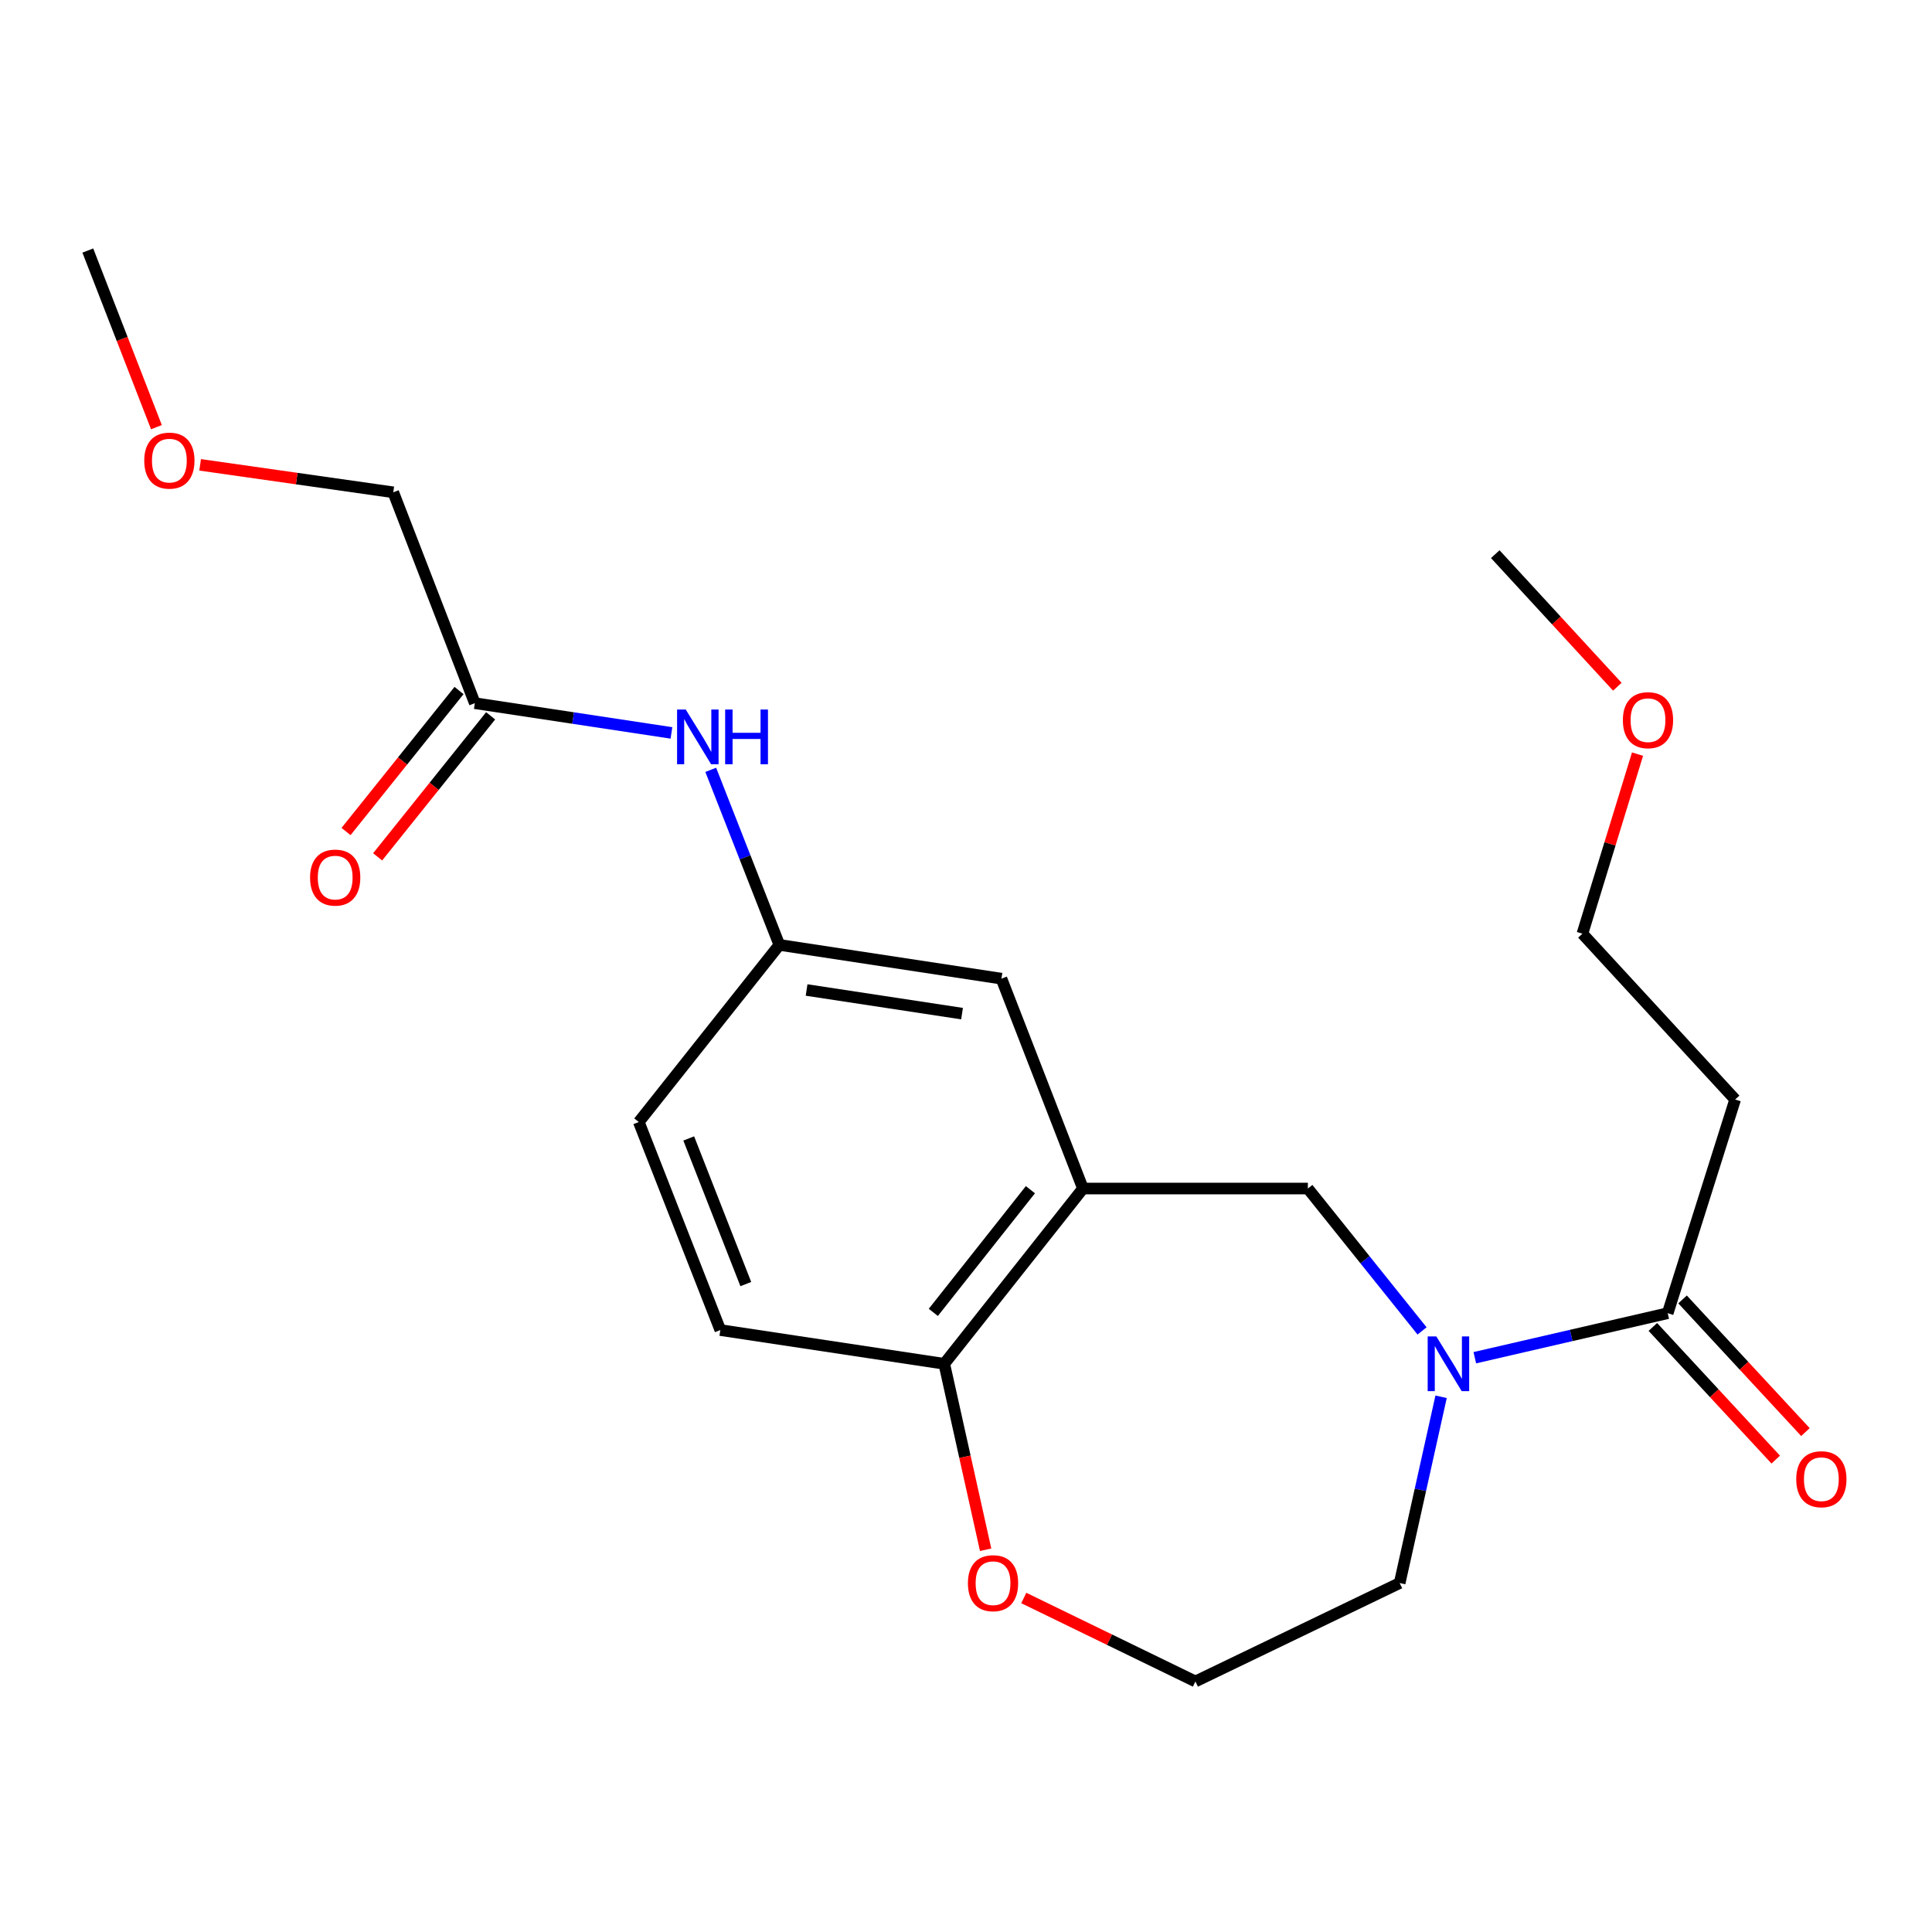 <?xml version='1.0' encoding='iso-8859-1'?>
<svg version='1.1' baseProfile='full'
              xmlns='http://www.w3.org/2000/svg'
                      xmlns:rdkit='http://www.rdkit.org/xml'
                      xmlns:xlink='http://www.w3.org/1999/xlink'
                  xml:space='preserve'
width='1000px' height='1000px' viewBox='0 0 1000 1000'>
<!-- END OF HEADER -->
<rect style='opacity:1.0;fill:#FFFFFF;stroke:none' width='1000' height='1000' x='0' y='0'> </rect>
<path class='bond-1' d='M 763.356,702.752 L 813.278,691.228' style='fill:none;fill-rule:evenodd;stroke:#0000FF;stroke-width:6px;stroke-linecap:butt;stroke-linejoin:miter;stroke-opacity:1' />
<path class='bond-1' d='M 813.278,691.228 L 863.2,679.704' style='fill:none;fill-rule:evenodd;stroke:#000000;stroke-width:6px;stroke-linecap:butt;stroke-linejoin:miter;stroke-opacity:1' />
<path class='bond-2' d='M 736.057,688.886 L 706.504,652.035' style='fill:none;fill-rule:evenodd;stroke:#0000FF;stroke-width:6px;stroke-linecap:butt;stroke-linejoin:miter;stroke-opacity:1' />
<path class='bond-2' d='M 706.504,652.035 L 676.952,615.184' style='fill:none;fill-rule:evenodd;stroke:#000000;stroke-width:6px;stroke-linecap:butt;stroke-linejoin:miter;stroke-opacity:1' />
<path class='bond-14' d='M 745.909,722.97 L 735.19,771.173' style='fill:none;fill-rule:evenodd;stroke:#0000FF;stroke-width:6px;stroke-linecap:butt;stroke-linejoin:miter;stroke-opacity:1' />
<path class='bond-14' d='M 735.19,771.173 L 724.471,819.376' style='fill:none;fill-rule:evenodd;stroke:#000000;stroke-width:6px;stroke-linecap:butt;stroke-linejoin:miter;stroke-opacity:1' />
<path class='bond-0' d='M 560.545,615.184 L 676.952,615.184' style='fill:none;fill-rule:evenodd;stroke:#000000;stroke-width:6px;stroke-linecap:butt;stroke-linejoin:miter;stroke-opacity:1' />
<path class='bond-3' d='M 560.545,615.184 L 488.747,705.903' style='fill:none;fill-rule:evenodd;stroke:#000000;stroke-width:6px;stroke-linecap:butt;stroke-linejoin:miter;stroke-opacity:1' />
<path class='bond-3' d='M 533.34,615.785 L 483.082,679.288' style='fill:none;fill-rule:evenodd;stroke:#000000;stroke-width:6px;stroke-linecap:butt;stroke-linejoin:miter;stroke-opacity:1' />
<path class='bond-6' d='M 560.545,615.184 L 518.347,506.556' style='fill:none;fill-rule:evenodd;stroke:#000000;stroke-width:6px;stroke-linecap:butt;stroke-linejoin:miter;stroke-opacity:1' />
<path class='bond-9' d='M 863.2,679.704 L 898.109,569.108' style='fill:none;fill-rule:evenodd;stroke:#000000;stroke-width:6px;stroke-linecap:butt;stroke-linejoin:miter;stroke-opacity:1' />
<path class='bond-10' d='M 855.512,686.826 L 887.314,721.156' style='fill:none;fill-rule:evenodd;stroke:#000000;stroke-width:6px;stroke-linecap:butt;stroke-linejoin:miter;stroke-opacity:1' />
<path class='bond-10' d='M 887.314,721.156 L 919.116,755.486' style='fill:none;fill-rule:evenodd;stroke:#FF0000;stroke-width:6px;stroke-linecap:butt;stroke-linejoin:miter;stroke-opacity:1' />
<path class='bond-10' d='M 870.888,672.582 L 902.69,706.913' style='fill:none;fill-rule:evenodd;stroke:#000000;stroke-width:6px;stroke-linecap:butt;stroke-linejoin:miter;stroke-opacity:1' />
<path class='bond-10' d='M 902.69,706.913 L 934.492,741.243' style='fill:none;fill-rule:evenodd;stroke:#FF0000;stroke-width:6px;stroke-linecap:butt;stroke-linejoin:miter;stroke-opacity:1' />
<path class='bond-12' d='M 488.747,705.903 L 372.841,688.437' style='fill:none;fill-rule:evenodd;stroke:#000000;stroke-width:6px;stroke-linecap:butt;stroke-linejoin:miter;stroke-opacity:1' />
<path class='bond-22' d='M 488.747,705.903 L 499.453,754.026' style='fill:none;fill-rule:evenodd;stroke:#000000;stroke-width:6px;stroke-linecap:butt;stroke-linejoin:miter;stroke-opacity:1' />
<path class='bond-22' d='M 499.453,754.026 L 510.159,802.15' style='fill:none;fill-rule:evenodd;stroke:#FF0000;stroke-width:6px;stroke-linecap:butt;stroke-linejoin:miter;stroke-opacity:1' />
<path class='bond-4' d='M 245.769,363.961 L 296.654,371.656' style='fill:none;fill-rule:evenodd;stroke:#000000;stroke-width:6px;stroke-linecap:butt;stroke-linejoin:miter;stroke-opacity:1' />
<path class='bond-4' d='M 296.654,371.656 L 347.539,379.351' style='fill:none;fill-rule:evenodd;stroke:#0000FF;stroke-width:6px;stroke-linecap:butt;stroke-linejoin:miter;stroke-opacity:1' />
<path class='bond-11' d='M 237.591,357.408 L 208.348,393.901' style='fill:none;fill-rule:evenodd;stroke:#000000;stroke-width:6px;stroke-linecap:butt;stroke-linejoin:miter;stroke-opacity:1' />
<path class='bond-11' d='M 208.348,393.901 L 179.106,430.394' style='fill:none;fill-rule:evenodd;stroke:#FF0000;stroke-width:6px;stroke-linecap:butt;stroke-linejoin:miter;stroke-opacity:1' />
<path class='bond-11' d='M 253.947,370.515 L 224.704,407.008' style='fill:none;fill-rule:evenodd;stroke:#000000;stroke-width:6px;stroke-linecap:butt;stroke-linejoin:miter;stroke-opacity:1' />
<path class='bond-11' d='M 224.704,407.008 L 195.462,443.501' style='fill:none;fill-rule:evenodd;stroke:#FF0000;stroke-width:6px;stroke-linecap:butt;stroke-linejoin:miter;stroke-opacity:1' />
<path class='bond-16' d='M 245.769,363.961 L 203.559,254.821' style='fill:none;fill-rule:evenodd;stroke:#000000;stroke-width:6px;stroke-linecap:butt;stroke-linejoin:miter;stroke-opacity:1' />
<path class='bond-5' d='M 367.88,398.467 L 385.638,443.772' style='fill:none;fill-rule:evenodd;stroke:#0000FF;stroke-width:6px;stroke-linecap:butt;stroke-linejoin:miter;stroke-opacity:1' />
<path class='bond-5' d='M 385.638,443.772 L 403.396,489.078' style='fill:none;fill-rule:evenodd;stroke:#000000;stroke-width:6px;stroke-linecap:butt;stroke-linejoin:miter;stroke-opacity:1' />
<path class='bond-7' d='M 518.347,506.556 L 403.396,489.078' style='fill:none;fill-rule:evenodd;stroke:#000000;stroke-width:6px;stroke-linecap:butt;stroke-linejoin:miter;stroke-opacity:1' />
<path class='bond-7' d='M 497.953,524.655 L 417.488,512.421' style='fill:none;fill-rule:evenodd;stroke:#000000;stroke-width:6px;stroke-linecap:butt;stroke-linejoin:miter;stroke-opacity:1' />
<path class='bond-13' d='M 403.396,489.078 L 330.643,580.752' style='fill:none;fill-rule:evenodd;stroke:#000000;stroke-width:6px;stroke-linecap:butt;stroke-linejoin:miter;stroke-opacity:1' />
<path class='bond-8' d='M 529.904,827.114 L 574.323,848.716' style='fill:none;fill-rule:evenodd;stroke:#FF0000;stroke-width:6px;stroke-linecap:butt;stroke-linejoin:miter;stroke-opacity:1' />
<path class='bond-8' d='M 574.323,848.716 L 618.742,870.319' style='fill:none;fill-rule:evenodd;stroke:#000000;stroke-width:6px;stroke-linecap:butt;stroke-linejoin:miter;stroke-opacity:1' />
<path class='bond-19' d='M 898.109,569.108 L 819.057,483.279' style='fill:none;fill-rule:evenodd;stroke:#000000;stroke-width:6px;stroke-linecap:butt;stroke-linejoin:miter;stroke-opacity:1' />
<path class='bond-23' d='M 372.841,688.437 L 330.643,580.752' style='fill:none;fill-rule:evenodd;stroke:#000000;stroke-width:6px;stroke-linecap:butt;stroke-linejoin:miter;stroke-opacity:1' />
<path class='bond-23' d='M 386.026,664.637 L 356.487,589.258' style='fill:none;fill-rule:evenodd;stroke:#000000;stroke-width:6px;stroke-linecap:butt;stroke-linejoin:miter;stroke-opacity:1' />
<path class='bond-15' d='M 724.471,819.376 L 618.742,870.319' style='fill:none;fill-rule:evenodd;stroke:#000000;stroke-width:6px;stroke-linecap:butt;stroke-linejoin:miter;stroke-opacity:1' />
<path class='bond-17' d='M 203.559,254.821 L 153.575,247.71' style='fill:none;fill-rule:evenodd;stroke:#000000;stroke-width:6px;stroke-linecap:butt;stroke-linejoin:miter;stroke-opacity:1' />
<path class='bond-17' d='M 153.575,247.71 L 103.591,240.599' style='fill:none;fill-rule:evenodd;stroke:#FF0000;stroke-width:6px;stroke-linecap:butt;stroke-linejoin:miter;stroke-opacity:1' />
<path class='bond-20' d='M 80.969,221.099 L 63.212,175.39' style='fill:none;fill-rule:evenodd;stroke:#FF0000;stroke-width:6px;stroke-linecap:butt;stroke-linejoin:miter;stroke-opacity:1' />
<path class='bond-20' d='M 63.212,175.39 L 45.455,129.681' style='fill:none;fill-rule:evenodd;stroke:#000000;stroke-width:6px;stroke-linecap:butt;stroke-linejoin:miter;stroke-opacity:1' />
<path class='bond-18' d='M 847.582,390.335 L 833.319,436.807' style='fill:none;fill-rule:evenodd;stroke:#FF0000;stroke-width:6px;stroke-linecap:butt;stroke-linejoin:miter;stroke-opacity:1' />
<path class='bond-18' d='M 833.319,436.807 L 819.057,483.279' style='fill:none;fill-rule:evenodd;stroke:#000000;stroke-width:6px;stroke-linecap:butt;stroke-linejoin:miter;stroke-opacity:1' />
<path class='bond-21' d='M 837.127,355.445 L 805.537,321.138' style='fill:none;fill-rule:evenodd;stroke:#FF0000;stroke-width:6px;stroke-linecap:butt;stroke-linejoin:miter;stroke-opacity:1' />
<path class='bond-21' d='M 805.537,321.138 L 773.947,286.831' style='fill:none;fill-rule:evenodd;stroke:#000000;stroke-width:6px;stroke-linecap:butt;stroke-linejoin:miter;stroke-opacity:1' />
<path  class='atom-0' d='M 743.444 691.743
L 752.724 706.743
Q 753.644 708.223, 755.124 710.903
Q 756.604 713.583, 756.684 713.743
L 756.684 691.743
L 760.444 691.743
L 760.444 720.063
L 756.564 720.063
L 746.604 703.663
Q 745.444 701.743, 744.204 699.543
Q 743.004 697.343, 742.644 696.663
L 742.644 720.063
L 738.964 720.063
L 738.964 691.743
L 743.444 691.743
' fill='#0000FF'/>
<path  class='atom-6' d='M 354.937 367.256
L 364.217 382.256
Q 365.137 383.736, 366.617 386.416
Q 368.097 389.096, 368.177 389.256
L 368.177 367.256
L 371.937 367.256
L 371.937 395.576
L 368.057 395.576
L 358.097 379.176
Q 356.937 377.256, 355.697 375.056
Q 354.497 372.856, 354.137 372.176
L 354.137 395.576
L 350.457 395.576
L 350.457 367.256
L 354.937 367.256
' fill='#0000FF'/>
<path  class='atom-6' d='M 375.337 367.256
L 379.177 367.256
L 379.177 379.296
L 393.657 379.296
L 393.657 367.256
L 397.497 367.256
L 397.497 395.576
L 393.657 395.576
L 393.657 382.496
L 379.177 382.496
L 379.177 395.576
L 375.337 395.576
L 375.337 367.256
' fill='#0000FF'/>
<path  class='atom-9' d='M 500.992 819.456
Q 500.992 812.656, 504.352 808.856
Q 507.712 805.056, 513.992 805.056
Q 520.272 805.056, 523.632 808.856
Q 526.992 812.656, 526.992 819.456
Q 526.992 826.336, 523.592 830.256
Q 520.192 834.136, 513.992 834.136
Q 507.752 834.136, 504.352 830.256
Q 500.992 826.376, 500.992 819.456
M 513.992 830.936
Q 518.312 830.936, 520.632 828.056
Q 522.992 825.136, 522.992 819.456
Q 522.992 813.896, 520.632 811.096
Q 518.312 808.256, 513.992 808.256
Q 509.672 808.256, 507.312 811.056
Q 504.992 813.856, 504.992 819.456
Q 504.992 825.176, 507.312 828.056
Q 509.672 830.936, 513.992 830.936
' fill='#FF0000'/>
<path  class='atom-11' d='M 929.729 765.636
Q 929.729 758.836, 933.089 755.036
Q 936.449 751.236, 942.729 751.236
Q 949.009 751.236, 952.369 755.036
Q 955.729 758.836, 955.729 765.636
Q 955.729 772.516, 952.329 776.436
Q 948.929 780.316, 942.729 780.316
Q 936.489 780.316, 933.089 776.436
Q 929.729 772.556, 929.729 765.636
M 942.729 777.116
Q 947.049 777.116, 949.369 774.236
Q 951.729 771.316, 951.729 765.636
Q 951.729 760.076, 949.369 757.276
Q 947.049 754.436, 942.729 754.436
Q 938.409 754.436, 936.049 757.236
Q 933.729 760.036, 933.729 765.636
Q 933.729 771.356, 936.049 774.236
Q 938.409 777.116, 942.729 777.116
' fill='#FF0000'/>
<path  class='atom-12' d='M 160.494 454.237
Q 160.494 447.437, 163.854 443.637
Q 167.214 439.837, 173.494 439.837
Q 179.774 439.837, 183.134 443.637
Q 186.494 447.437, 186.494 454.237
Q 186.494 461.117, 183.094 465.037
Q 179.694 468.917, 173.494 468.917
Q 167.254 468.917, 163.854 465.037
Q 160.494 461.157, 160.494 454.237
M 173.494 465.717
Q 177.814 465.717, 180.134 462.837
Q 182.494 459.917, 182.494 454.237
Q 182.494 448.677, 180.134 445.877
Q 177.814 443.037, 173.494 443.037
Q 169.174 443.037, 166.814 445.837
Q 164.494 448.637, 164.494 454.237
Q 164.494 459.957, 166.814 462.837
Q 169.174 465.717, 173.494 465.717
' fill='#FF0000'/>
<path  class='atom-18' d='M 74.665 238.413
Q 74.665 231.613, 78.025 227.813
Q 81.385 224.013, 87.665 224.013
Q 93.945 224.013, 97.305 227.813
Q 100.665 231.613, 100.665 238.413
Q 100.665 245.293, 97.265 249.213
Q 93.865 253.093, 87.665 253.093
Q 81.425 253.093, 78.025 249.213
Q 74.665 245.333, 74.665 238.413
M 87.665 249.893
Q 91.985 249.893, 94.305 247.013
Q 96.665 244.093, 96.665 238.413
Q 96.665 232.853, 94.305 230.053
Q 91.985 227.213, 87.665 227.213
Q 83.345 227.213, 80.985 230.013
Q 78.665 232.813, 78.665 238.413
Q 78.665 244.133, 80.985 247.013
Q 83.345 249.893, 87.665 249.893
' fill='#FF0000'/>
<path  class='atom-19' d='M 839.999 372.763
Q 839.999 365.963, 843.359 362.163
Q 846.719 358.363, 852.999 358.363
Q 859.279 358.363, 862.639 362.163
Q 865.999 365.963, 865.999 372.763
Q 865.999 379.643, 862.599 383.563
Q 859.199 387.443, 852.999 387.443
Q 846.759 387.443, 843.359 383.563
Q 839.999 379.683, 839.999 372.763
M 852.999 384.243
Q 857.319 384.243, 859.639 381.363
Q 861.999 378.443, 861.999 372.763
Q 861.999 367.203, 859.639 364.403
Q 857.319 361.563, 852.999 361.563
Q 848.679 361.563, 846.319 364.363
Q 843.999 367.163, 843.999 372.763
Q 843.999 378.483, 846.319 381.363
Q 848.679 384.243, 852.999 384.243
' fill='#FF0000'/>
</svg>
